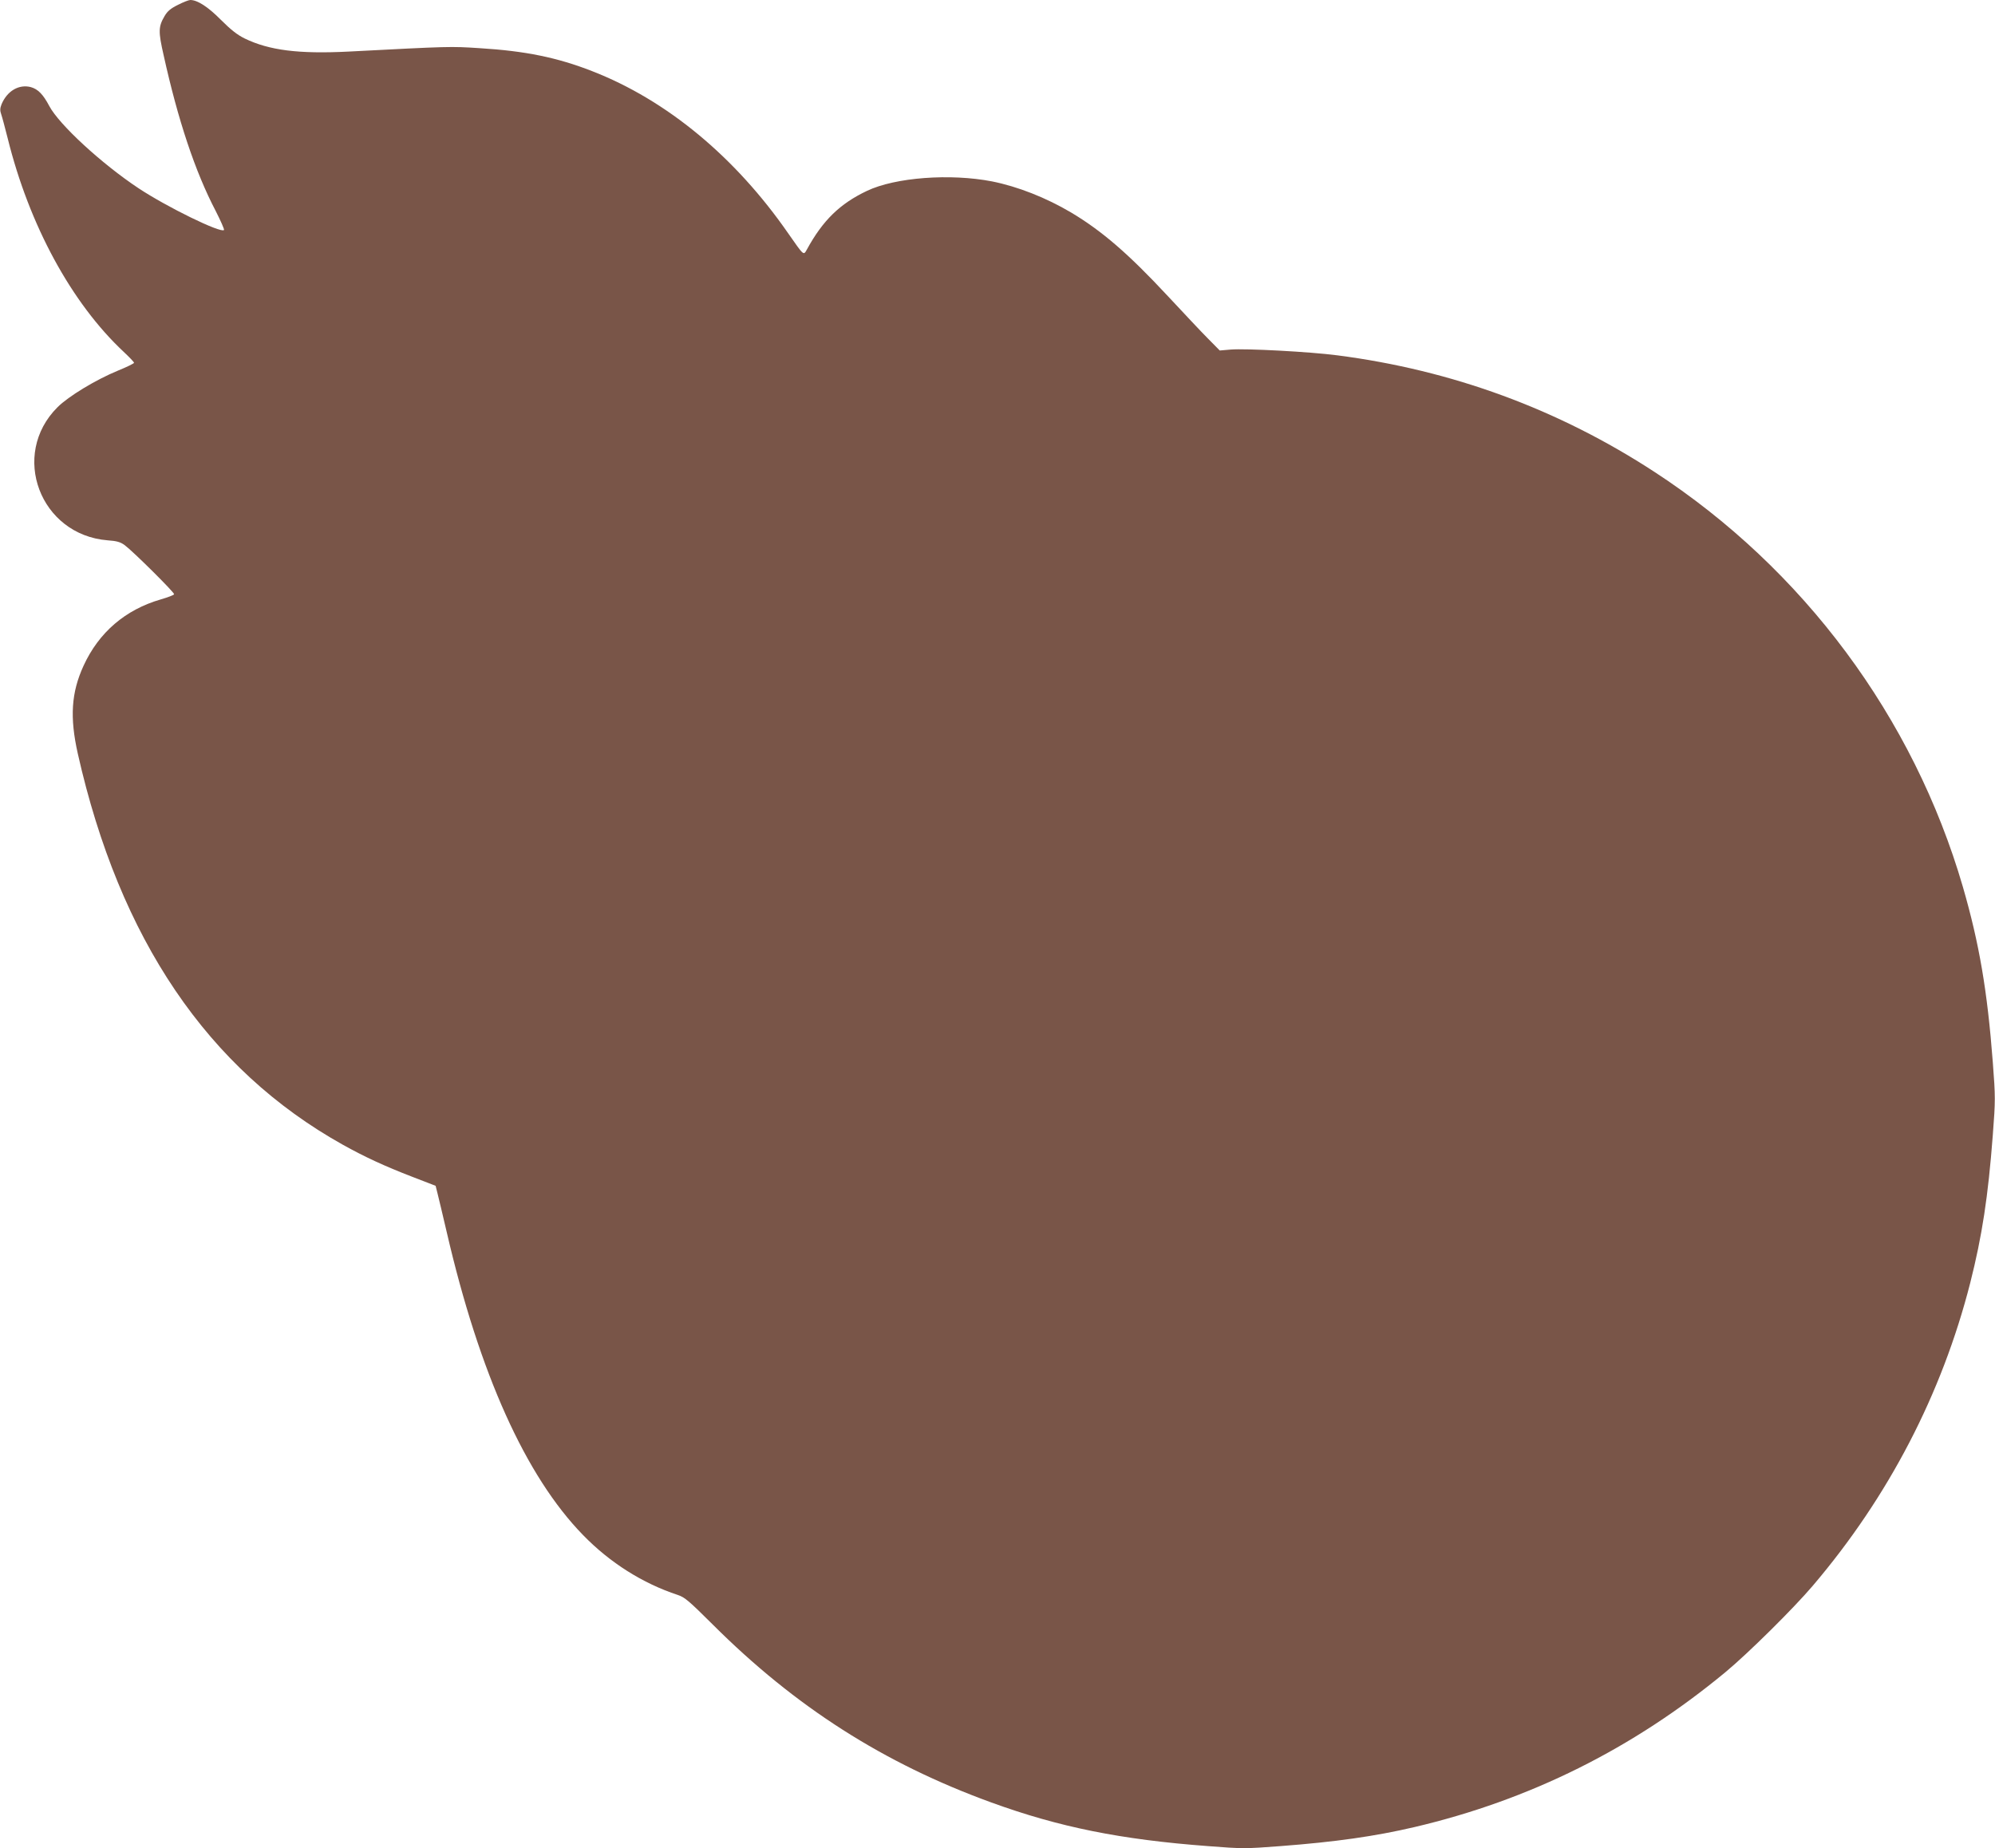 <?xml version="1.0" standalone="no"?>
<!DOCTYPE svg PUBLIC "-//W3C//DTD SVG 20010904//EN"
 "http://www.w3.org/TR/2001/REC-SVG-20010904/DTD/svg10.dtd">
<svg version="1.0" xmlns="http://www.w3.org/2000/svg"
 width="1280pt" height="1186pt" viewBox="0 0 1280 1186"
 preserveAspectRatio="xMidYMid meet">
<g transform="translate(0,1186) scale(0.1,-0.1)"
fill="#795548" stroke="none">
<path d="M1142 11829 c-47 -23 -68 -41 -86 -72 -40 -68 -41 -99 -6 -252 92
-416 202 -746 333 -997 33 -65 58 -121 54 -124 -21 -21 -365 147 -548 268
-238 158 -510 409 -573 528 -39 74 -72 108 -118 121 -76 20 -152 -24 -188
-110 -10 -26 -11 -40 -2 -65 6 -17 24 -85 41 -152 138 -558 410 -1059 745
-1372 36 -34 66 -65 66 -70 0 -4 -46 -27 -103 -50 -143 -59 -318 -165 -388
-235 -306 -305 -112 -819 321 -854 59 -4 83 -11 110 -31 54 -40 321 -305 317
-315 -1 -5 -40 -20 -85 -33 -228 -66 -398 -212 -496 -426 -79 -172 -89 -331
-37 -563 268 -1191 834 -2026 1700 -2510 140 -78 267 -137 446 -206 l150 -58
12 -48 c7 -26 33 -138 59 -248 210 -908 507 -1568 875 -1945 173 -178 383
-310 607 -384 46 -15 73 -39 225 -190 529 -528 1097 -891 1788 -1142 434 -158
830 -238 1392 -280 217 -17 239 -17 460 0 356 27 608 63 861 122 742 174 1404
504 1996 994 145 120 438 410 561 555 486 571 828 1230 1010 1943 76 300 115
554 145 950 17 222 17 242 0 465 -35 460 -87 763 -192 1126 -317 1089 -1023
2040 -1979 2663 -616 402 -1298 653 -2035 748 -176 23 -588 45 -684 37 l-70
-6 -76 77 c-42 42 -157 165 -257 272 -253 272 -424 419 -620 536 -162 96 -343
167 -508 200 -268 52 -621 26 -803 -61 -173 -82 -283 -189 -385 -376 -22 -39
-18 -42 -118 101 -341 493 -782 858 -1261 1044 -223 87 -427 129 -722 147
-186 12 -187 12 -841 -22 -319 -16 -508 8 -665 84 -47 23 -89 56 -152 119 -83
84 -151 128 -197 128 -10 0 -46 -14 -79 -31z"/>
</g>
</svg>
